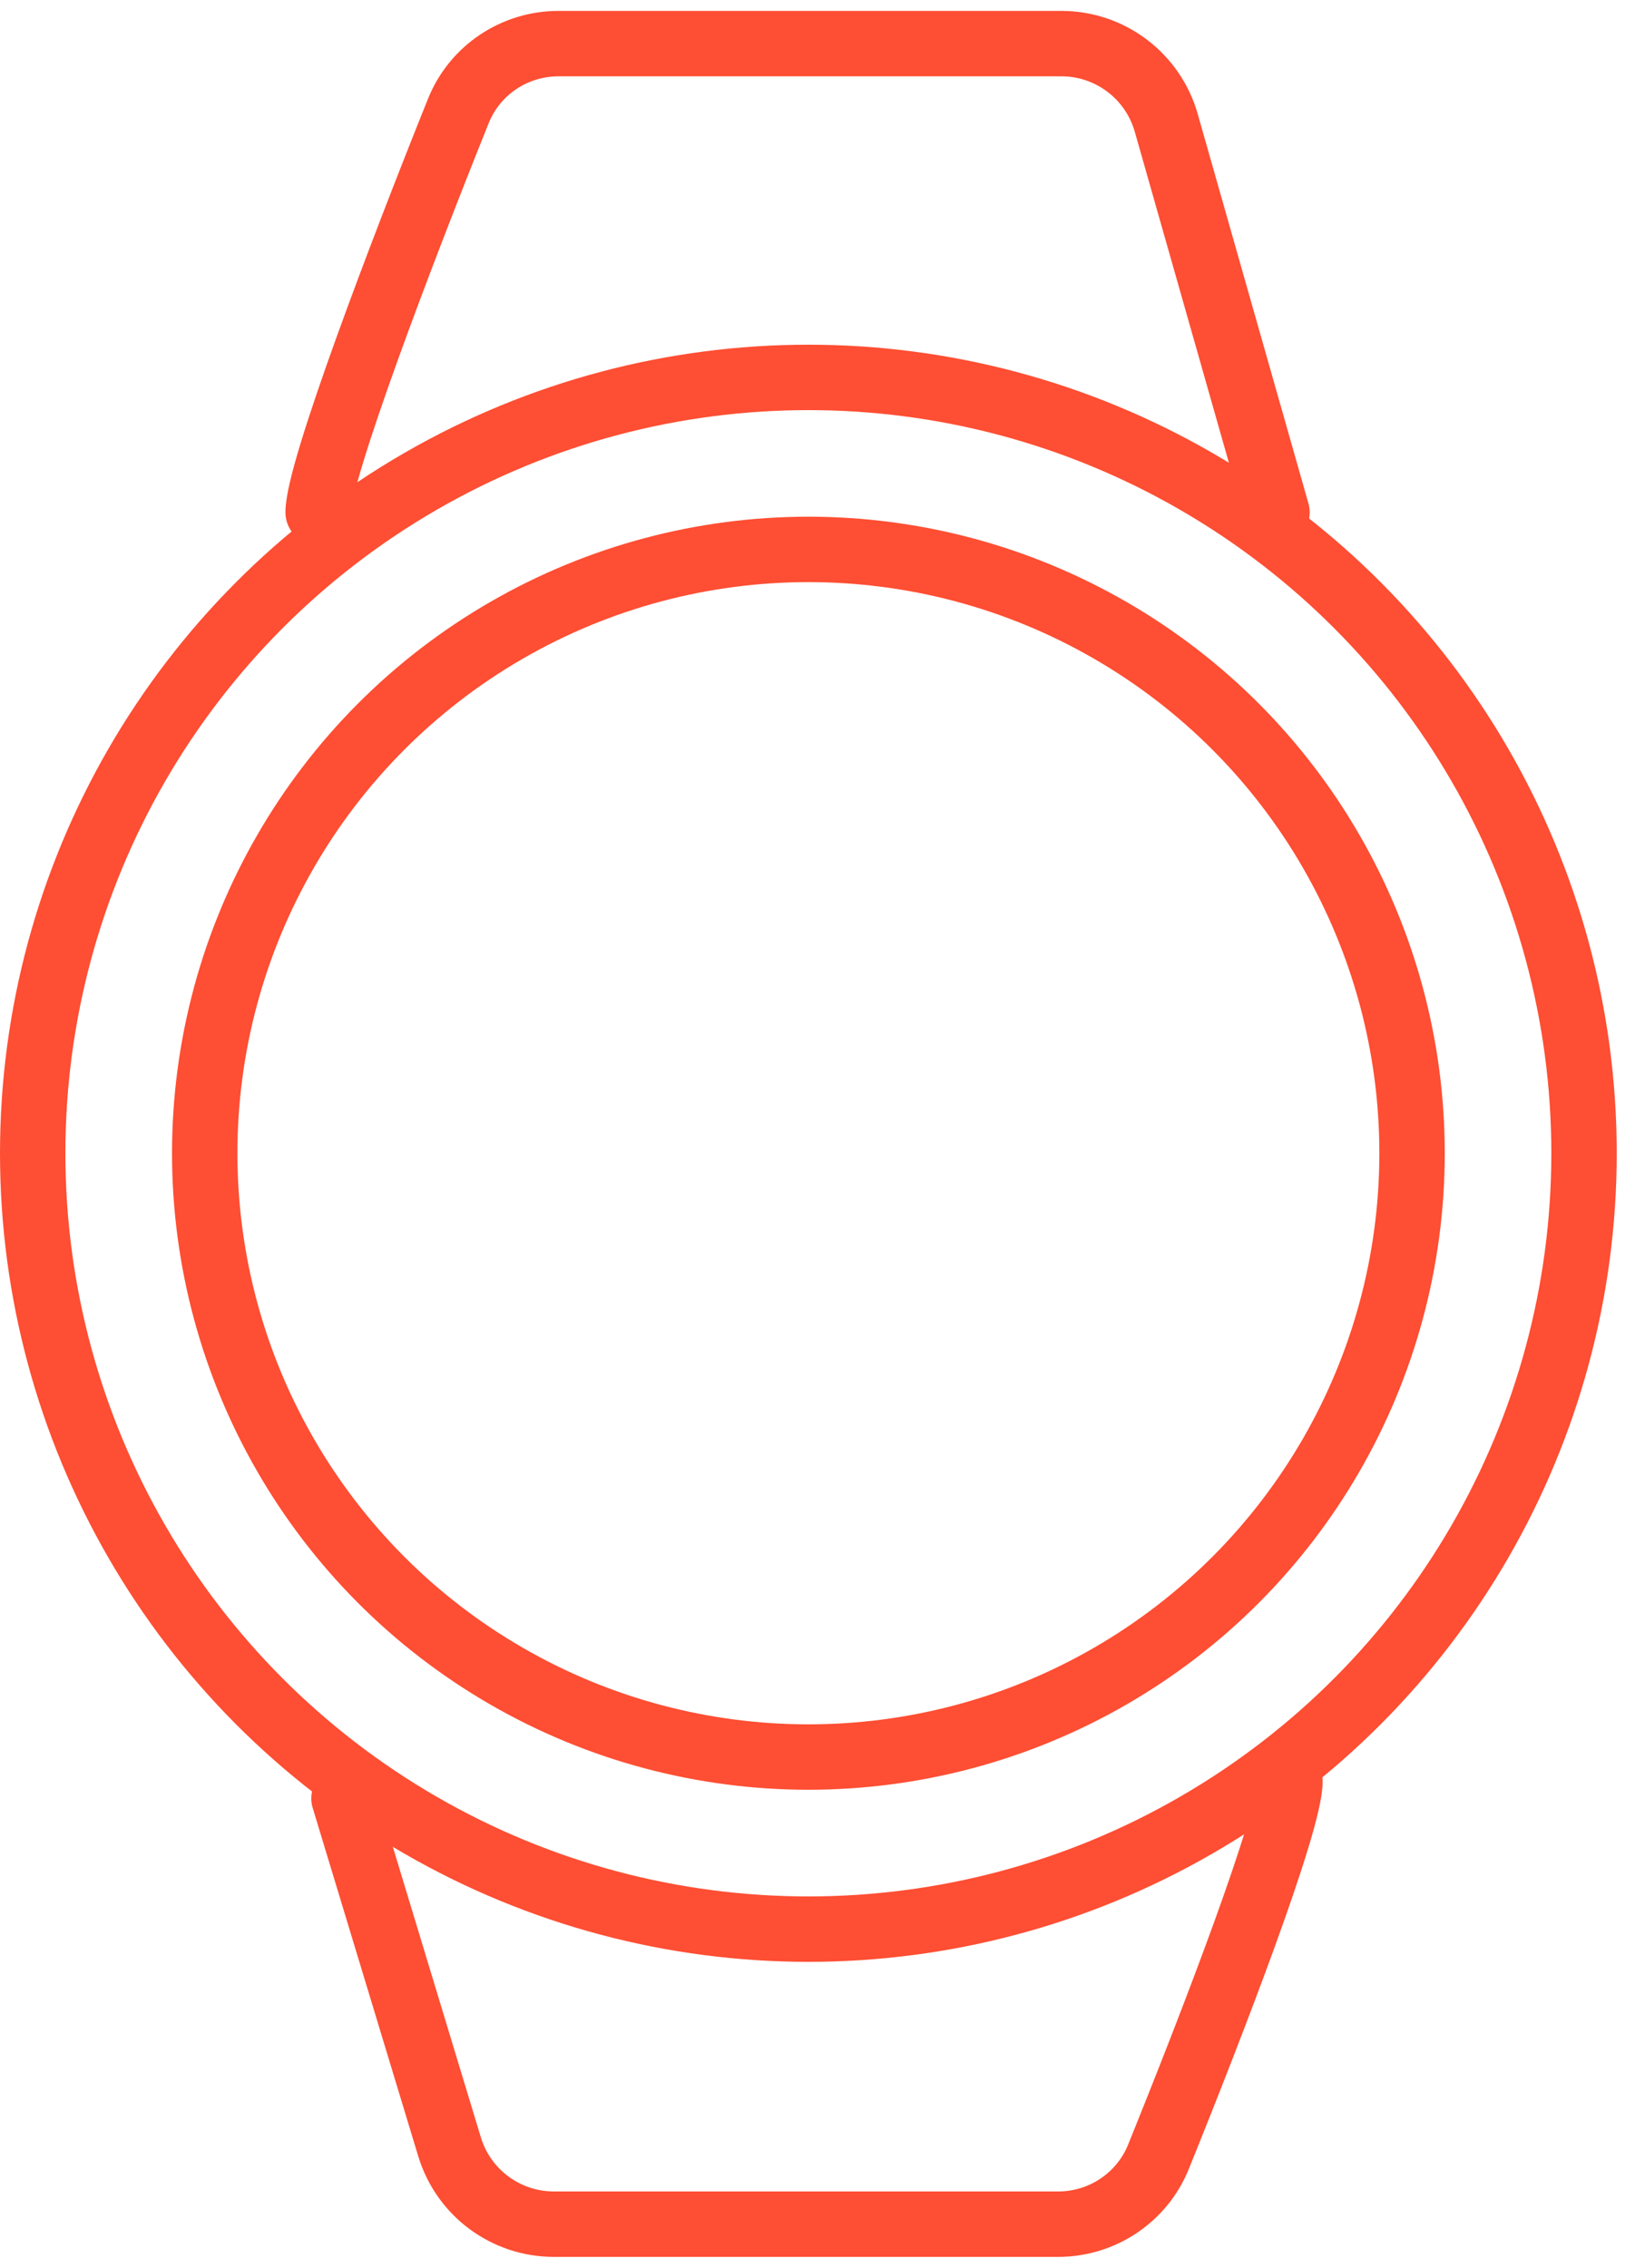 <?xml version="1.0" encoding="UTF-8"?>
<svg xmlns="http://www.w3.org/2000/svg" width="75" height="104" viewBox="0 0 75 104" fill="none">
  <circle cx="37.082" cy="52.887" r="27.691" stroke="#FE4E33" stroke-width="3"></circle>
  <circle cx="37.081" cy="52.889" r="35.581" stroke="#FE4E33" stroke-width="3"></circle>
  <path d="M14.594 23.499C14.594 21.622 18.392 11.635 21.026 5.087C21.78 3.212 23.602 2 25.622 2H48.687C50.922 2 52.885 3.483 53.497 5.632L58.578 23.499" stroke="#FE4E33" stroke-width="3" stroke-linecap="round" stroke-linejoin="round"></path>
  <path d="M59.172 81.684C59.172 83.555 55.685 92.625 53.139 98.914C52.381 100.786 50.558 102 48.538 102L25.406 102C23.203 102 21.26 100.558 20.621 98.45L15.779 82.473" stroke="#FE4E33" stroke-width="3" stroke-linecap="round" stroke-linejoin="round"></path>
</svg>
